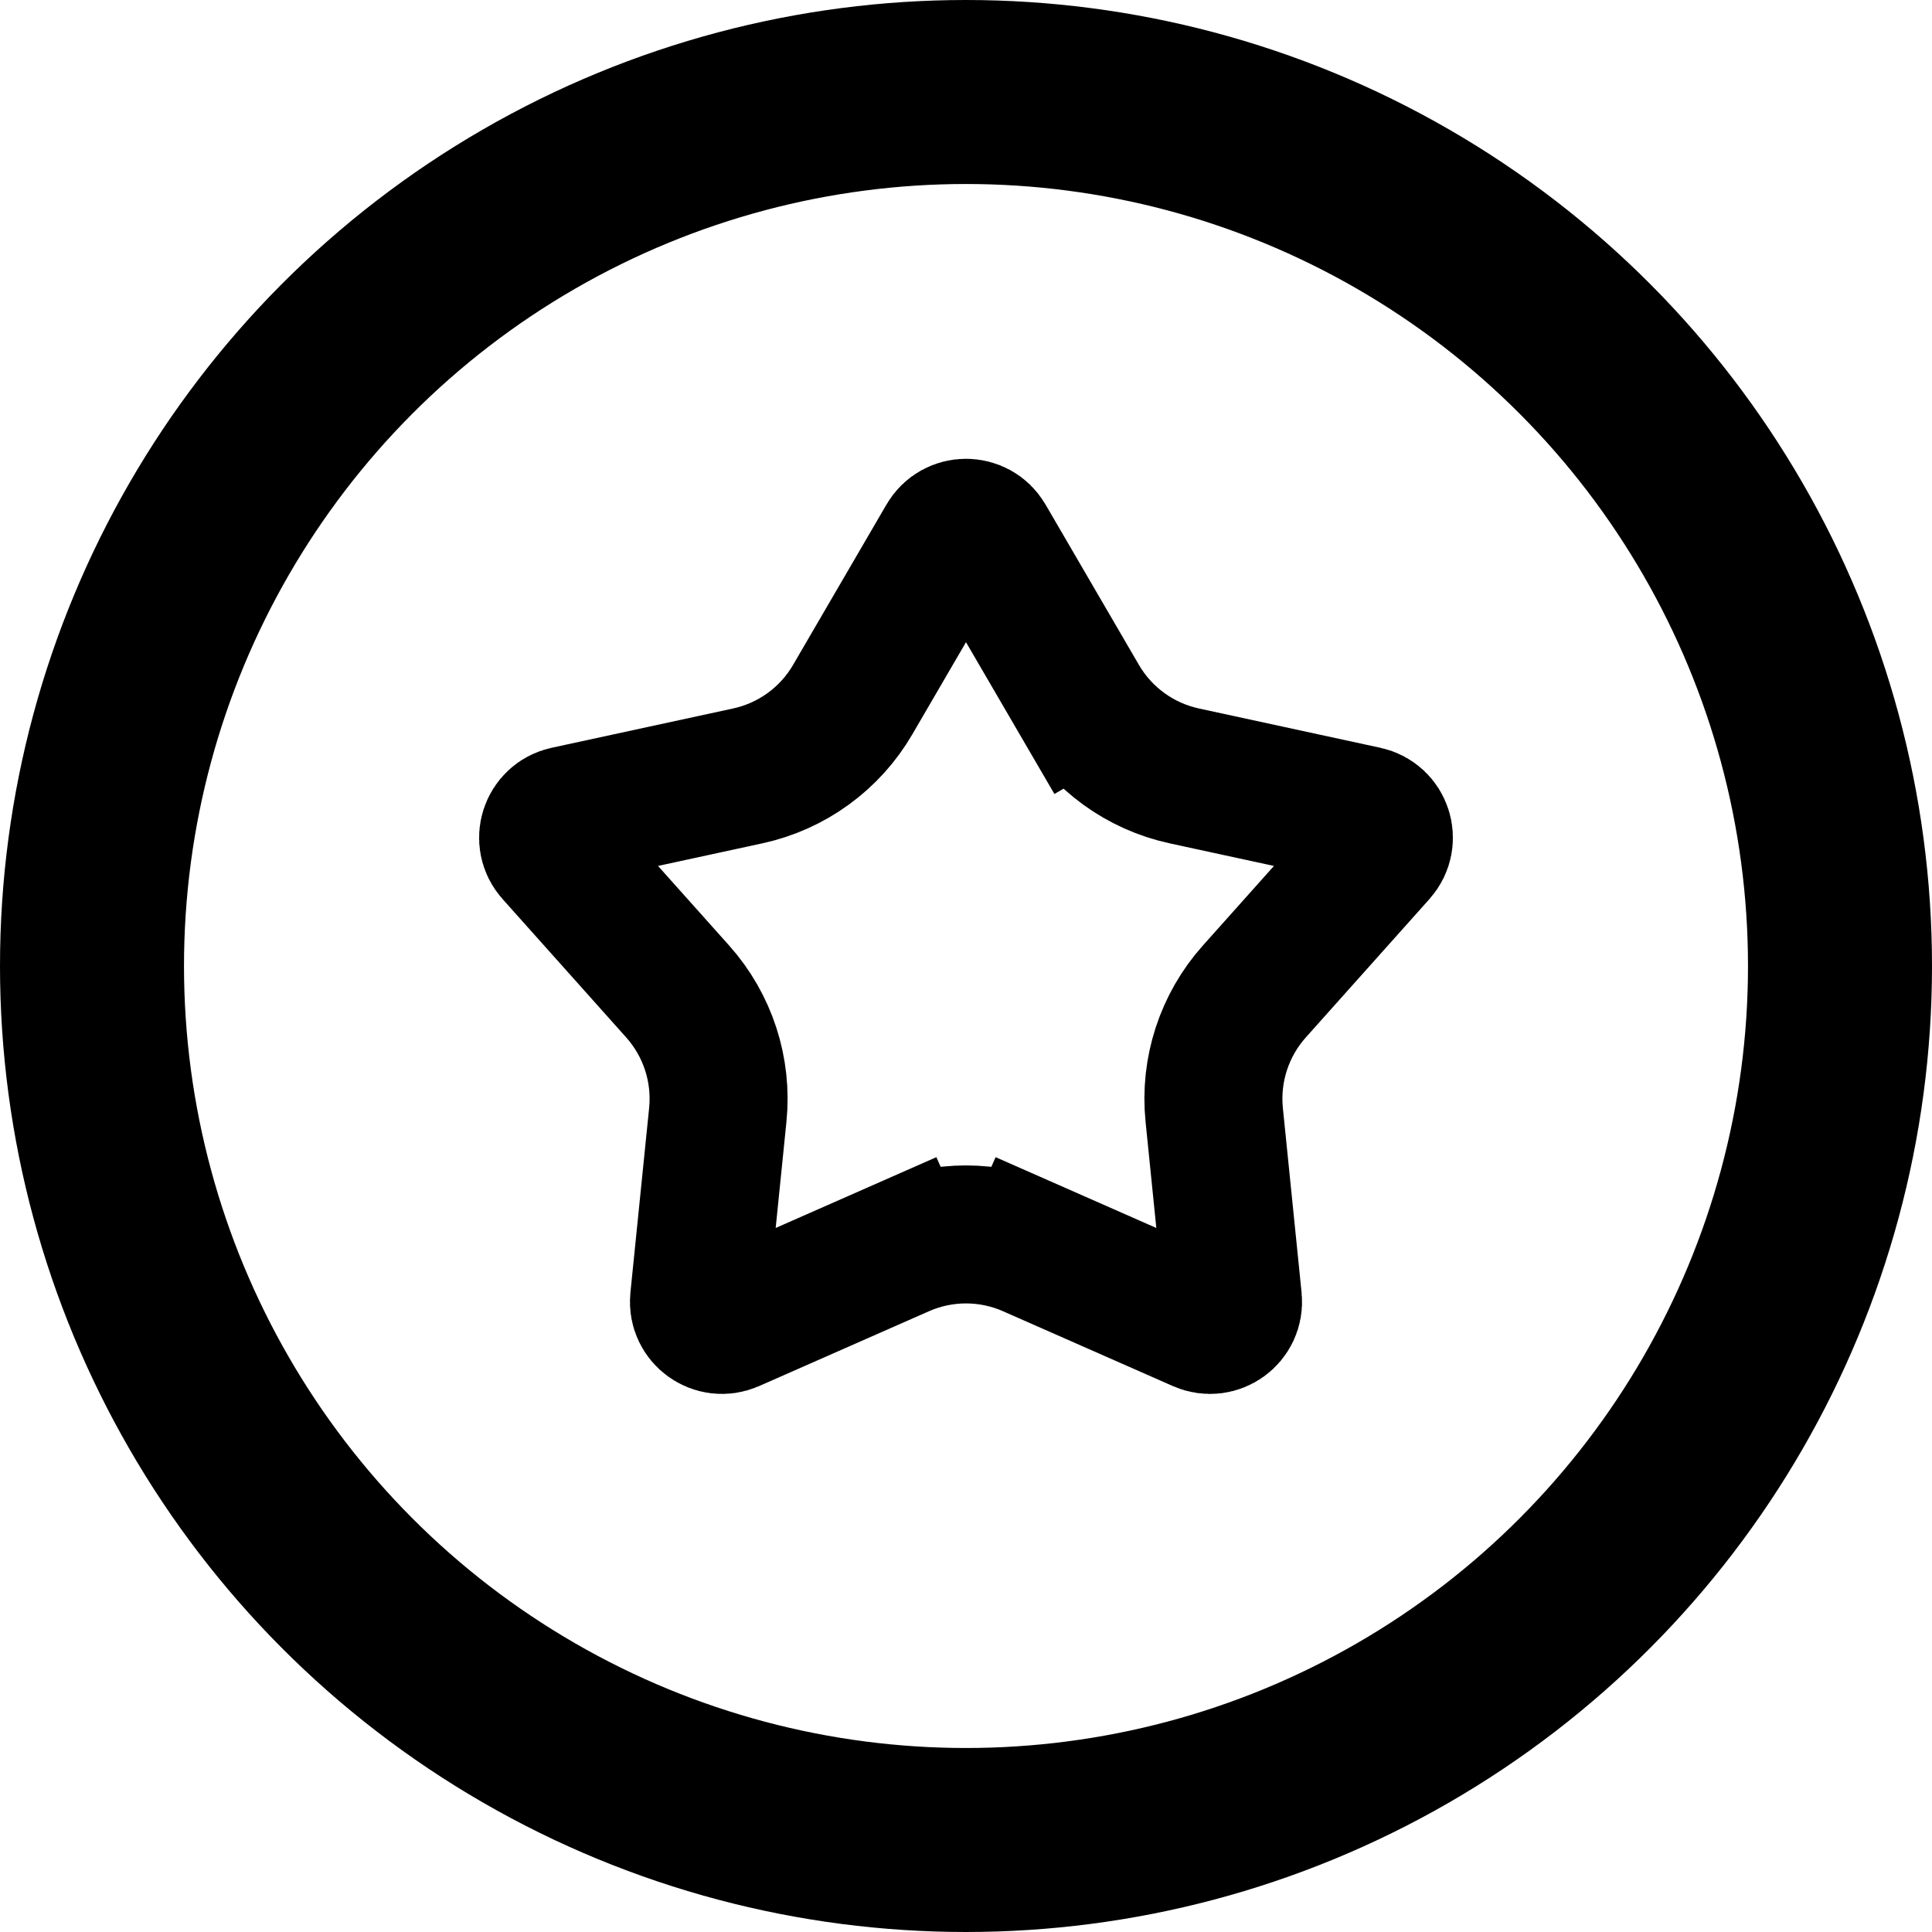 <svg width="42" height="42" viewBox="0 0 42 42" fill="none" xmlns="http://www.w3.org/2000/svg">
<circle cx="21" cy="21" r="19" stroke="black" stroke-width="4"/>
<path d="M20.568 11.722C20.761 11.391 21.239 11.391 21.432 11.722L23.463 15.209L24.674 14.503L23.463 15.209C23.957 16.058 24.786 16.66 25.747 16.868L29.69 17.722C30.065 17.803 30.213 18.258 29.957 18.544L27.269 21.553C26.614 22.286 26.297 23.26 26.396 24.237L26.803 28.252C26.841 28.633 26.454 28.914 26.104 28.76L22.411 27.133L21.806 28.505L22.411 27.133C21.512 26.736 20.488 26.736 19.589 27.133L20.194 28.505L19.589 27.133L15.896 28.76C15.546 28.914 15.159 28.633 15.197 28.252L15.604 24.237C15.703 23.26 15.386 22.286 14.731 21.553L12.043 18.544C11.787 18.258 11.935 17.803 12.31 17.722L16.253 16.868C17.214 16.66 18.043 16.058 18.537 15.209L20.568 11.722Z" stroke="black" stroke-width="3"/>
</svg>
